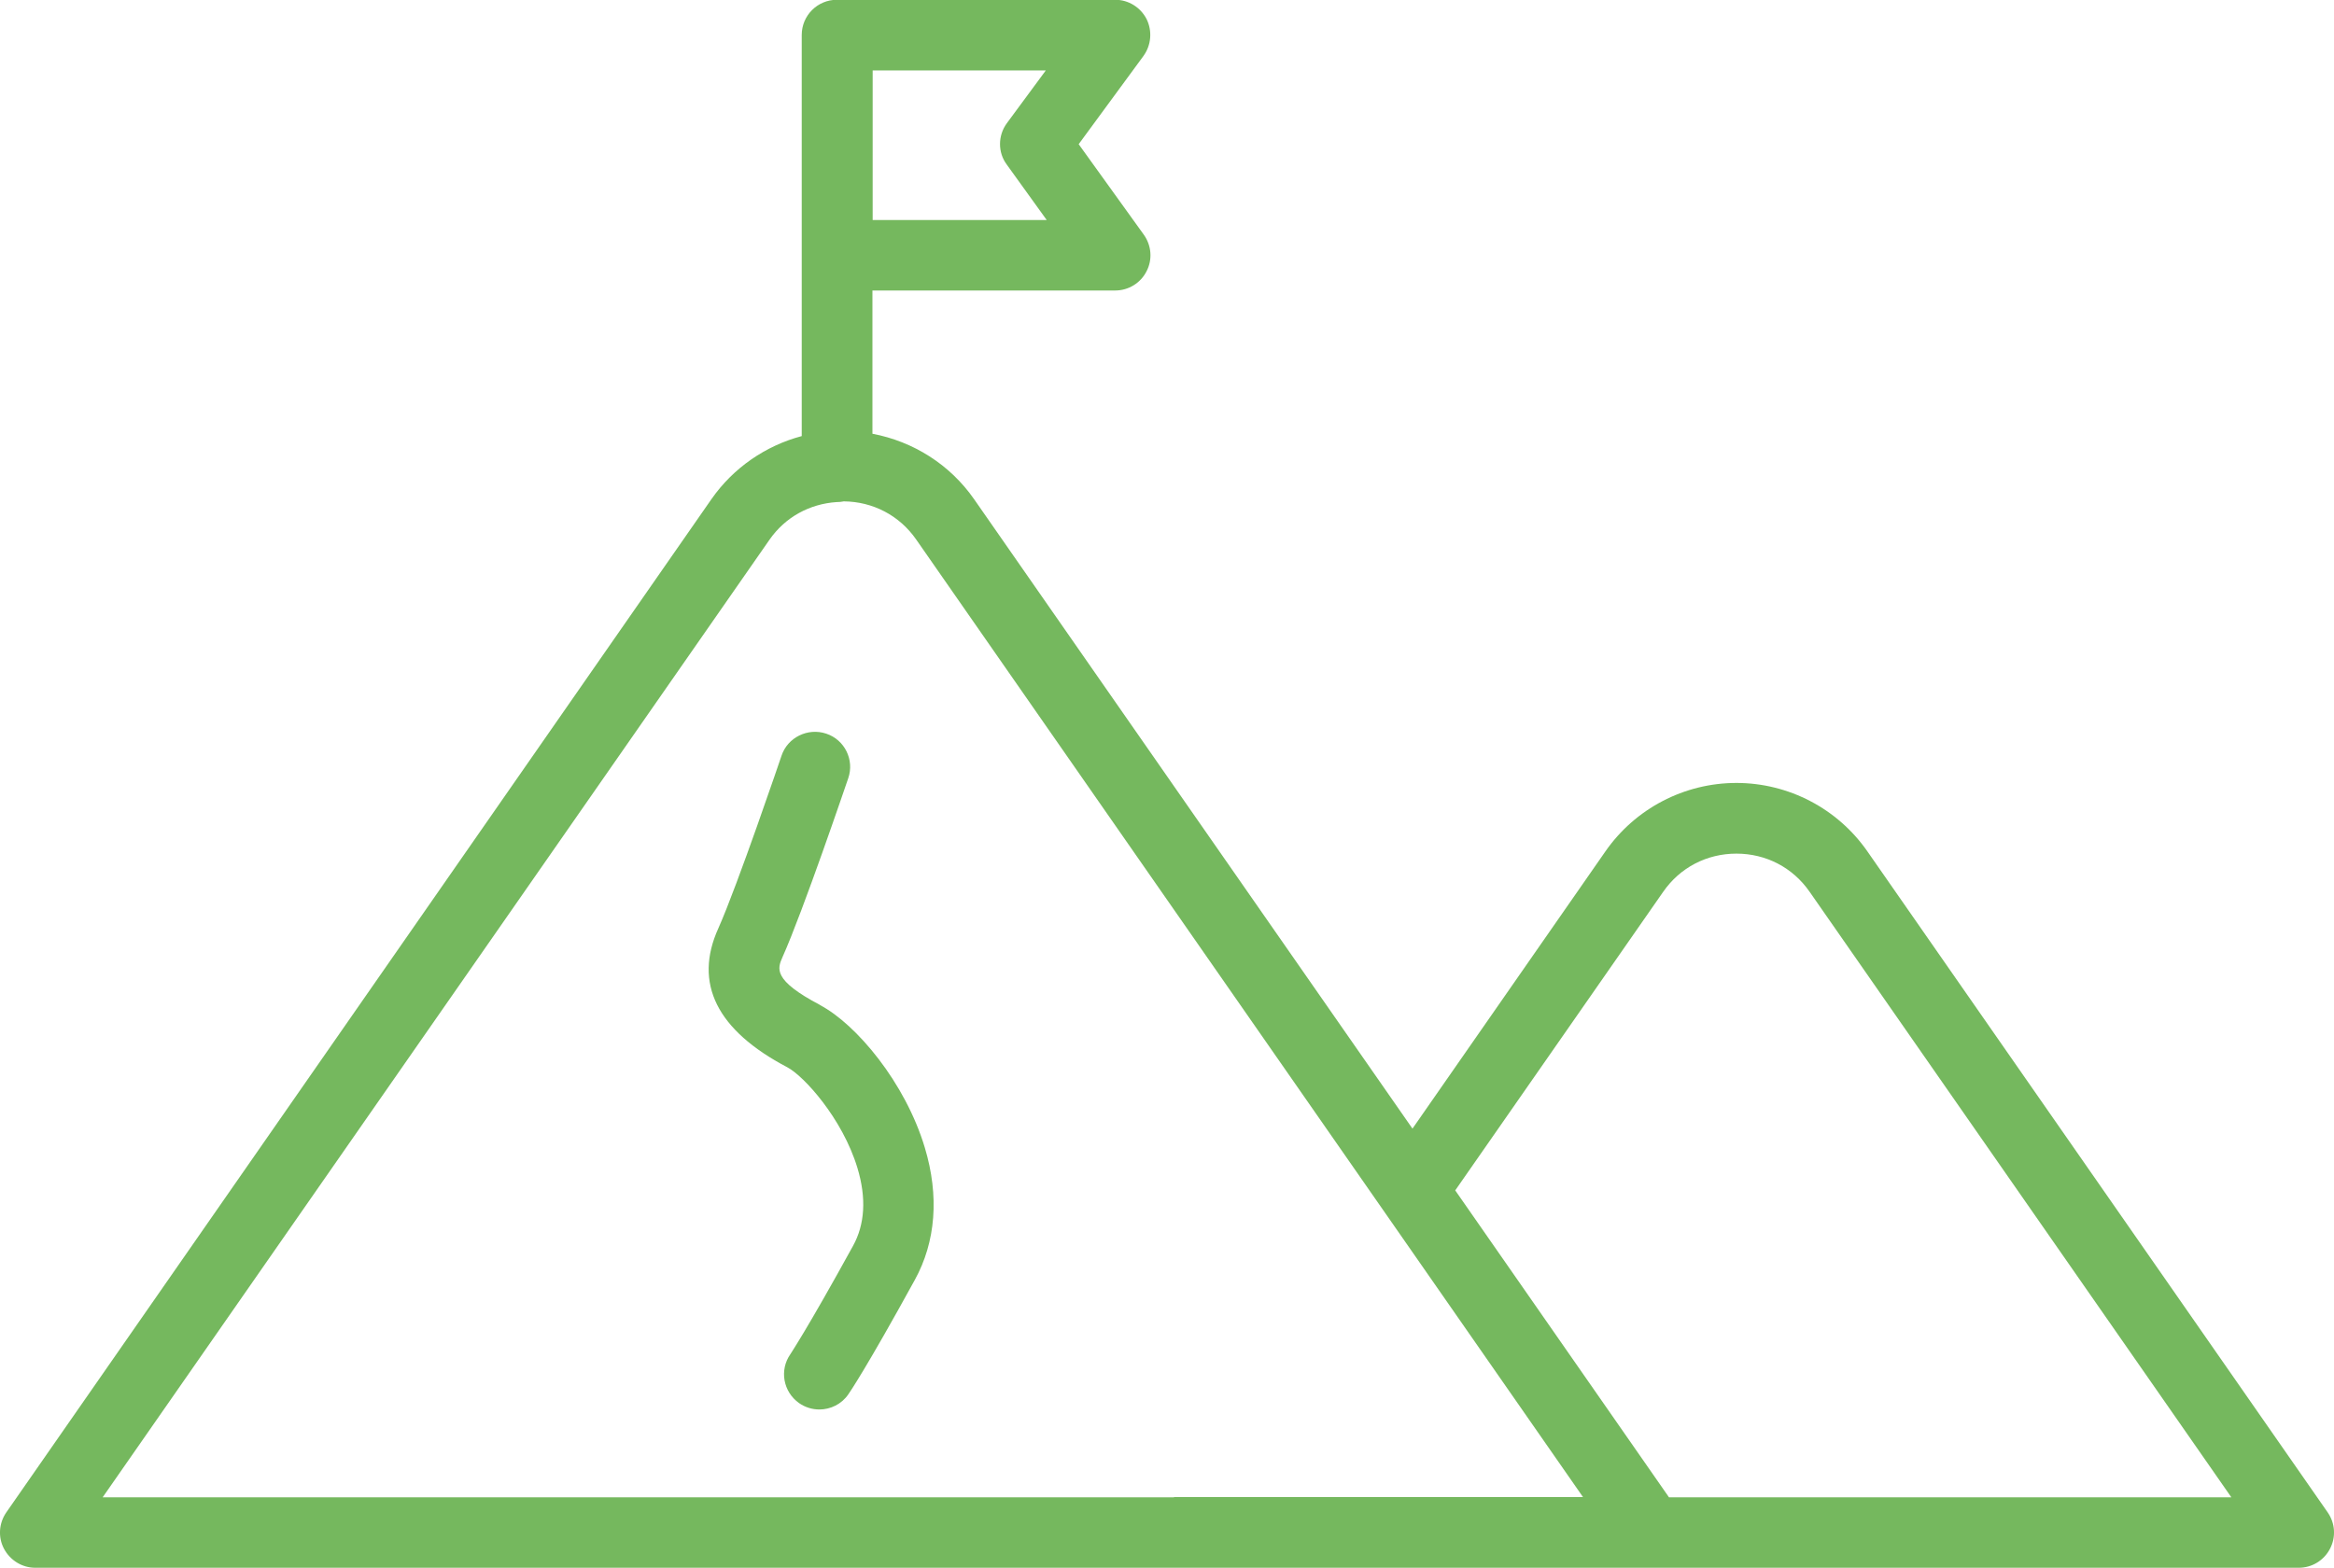 <?xml version="1.0" encoding="UTF-8"?><svg id="b" xmlns="http://www.w3.org/2000/svg" viewBox="0 0 99.36 66.76"><g id="c"><path d="M99.09,64.4l-19.59-28.14c-1.27-1.83-3.36-2.92-5.58-2.92s-4.31,1.09-5.58,2.92l-8.21,11.8-18.66-26.8c-1.03-1.48-2.59-2.46-4.33-2.79v-6.1h10.34c.56,0,1.08-.32,1.33-.82.26-.5.21-1.1-.12-1.56l-2.77-3.85,2.76-3.76c.33-.46.38-1.06.13-1.57-.26-.5-.77-.82-1.34-.82h-11.84c-.83,0-1.5.67-1.5,1.5v17.08c-1.54.41-2.91,1.35-3.84,2.68L.27,64.4c-.32.46-.36,1.06-.1,1.55s.77.81,1.33.81h96.36c.56,0,1.07-.31,1.33-.81s.22-1.09-.1-1.55ZM37.14,3h7.38l-1.66,2.25c-.38.52-.39,1.24,0,1.76l1.7,2.36h-7.41V3ZM49.98,63.76H4.37l28.39-40.78c.67-.96,1.7-1.52,2.85-1.6,0,0,.02,0,.02,0,.1,0,.19-.01.29-.03,1.24.01,2.37.6,3.08,1.62l28.39,40.78h-17.41ZM71.05,63.76l-9.1-13.07,8.85-12.71c.72-1.04,1.86-1.63,3.12-1.63s2.4.59,3.12,1.63l17.95,25.78h-23.94Z" style="fill:#75b85e;"/><path d="M34.92,42.8c-2.04-1.07-1.82-1.56-1.61-2.04.87-1.94,2.72-7.39,2.8-7.62.27-.78-.15-1.64-.94-1.9-.78-.26-1.64.16-1.9.94-.02.06-1.88,5.54-2.69,7.35-1.06,2.34-.07,4.34,2.94,5.92.7.37,2.34,2.17,2.98,4.28.39,1.29.32,2.41-.19,3.33-1.98,3.6-2.66,4.59-2.66,4.6-.48.68-.31,1.61.37,2.09.26.18.56.27.86.27.47,0,.94-.22,1.23-.64.07-.1.77-1.12,2.83-4.87.9-1.63,1.05-3.58.43-5.64-.83-2.77-2.92-5.26-4.46-6.07Z" style="fill:#75b85e;"/></g></svg>